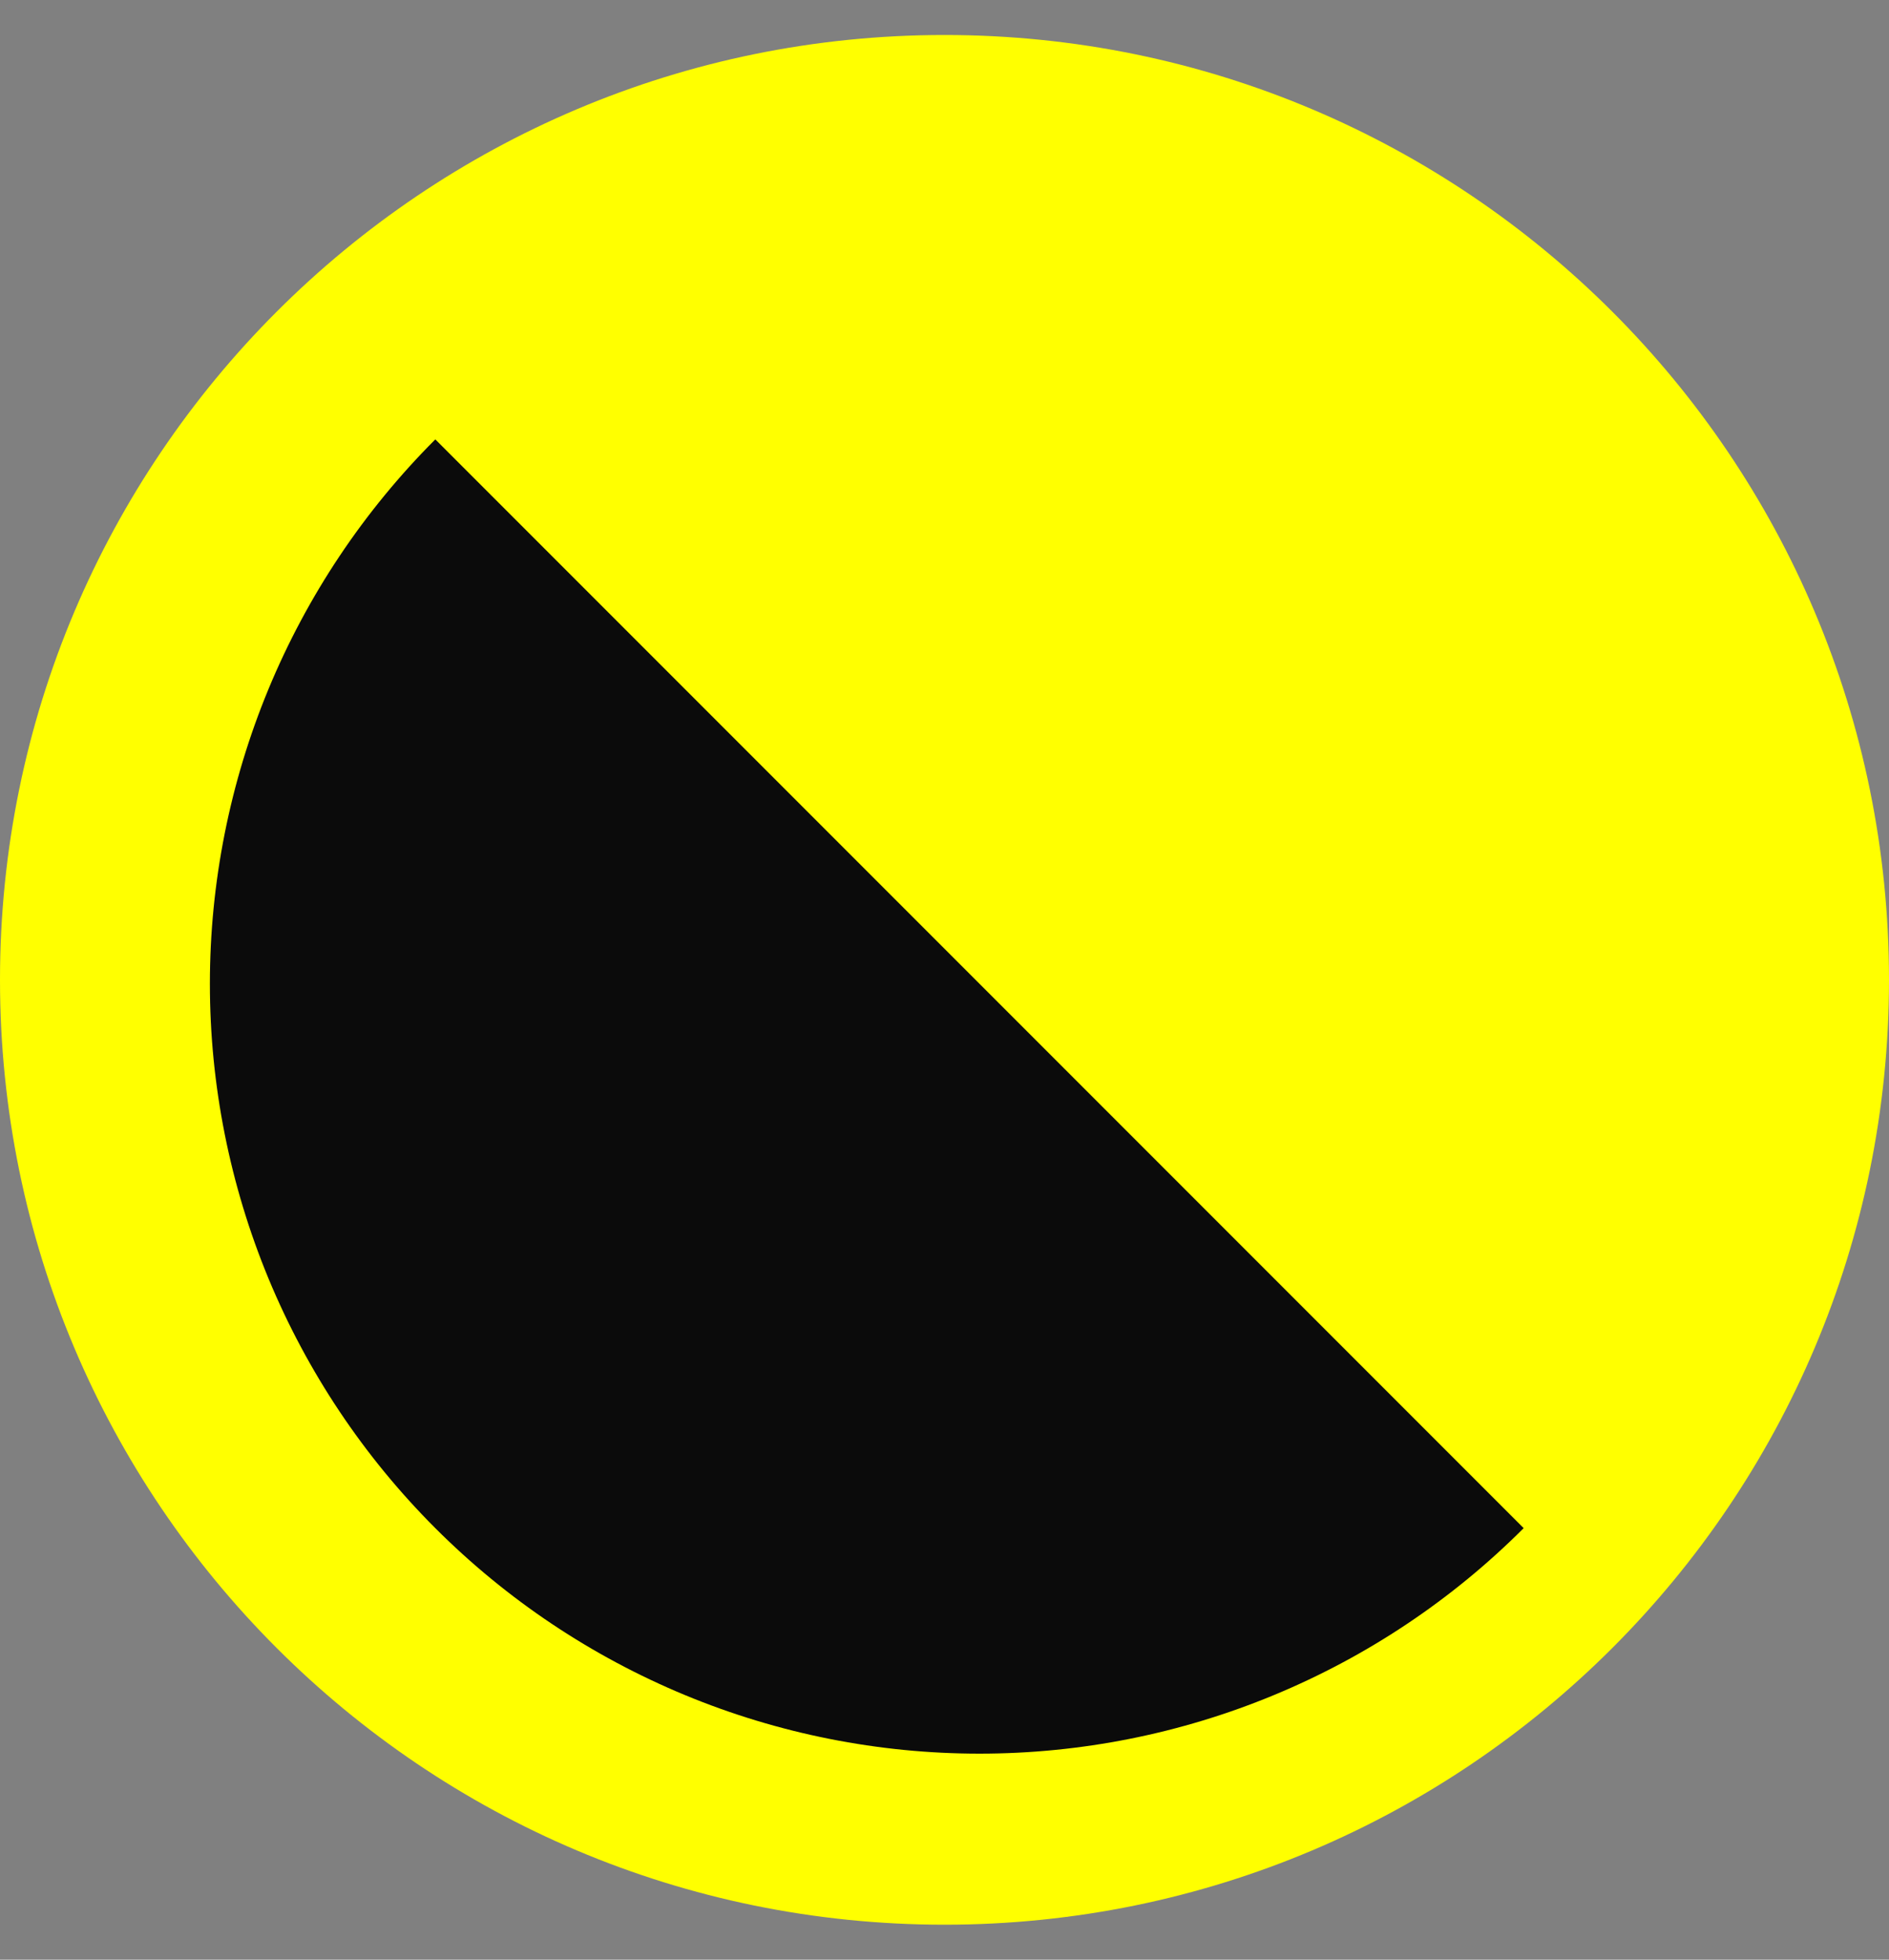 <svg width="27" height="28" viewBox="0 0 27 28" fill="none" xmlns="http://www.w3.org/2000/svg">
<rect x="0" y="0" width="27" height="28" fill="#808080" stroke="none"/>
<path d="M27 14C27 21.456 20.956 27.5 13.5 27.5C6.044 27.5 0 21.456 0 14C0 6.544 6.044 0.5 13.5 0.5C20.956 0.5 27 6.544 27 14Z" fill="#FFFF00"/>
<path d="M21.778 21.834C20.757 22.856 19.544 23.666 18.209 24.219C16.875 24.772 15.444 25.056 14 25.056C12.556 25.056 11.125 24.772 9.79 24.219C8.456 23.666 7.243 22.856 6.222 21.834C5.2 20.813 4.39 19.6 3.837 18.266C3.285 16.931 3 15.501 3 14.056C3 12.612 3.285 11.181 3.837 9.847C4.39 8.512 5.2 7.3 6.222 6.278L21.778 21.834Z" fill="#0B0B0B"/>
</svg>
